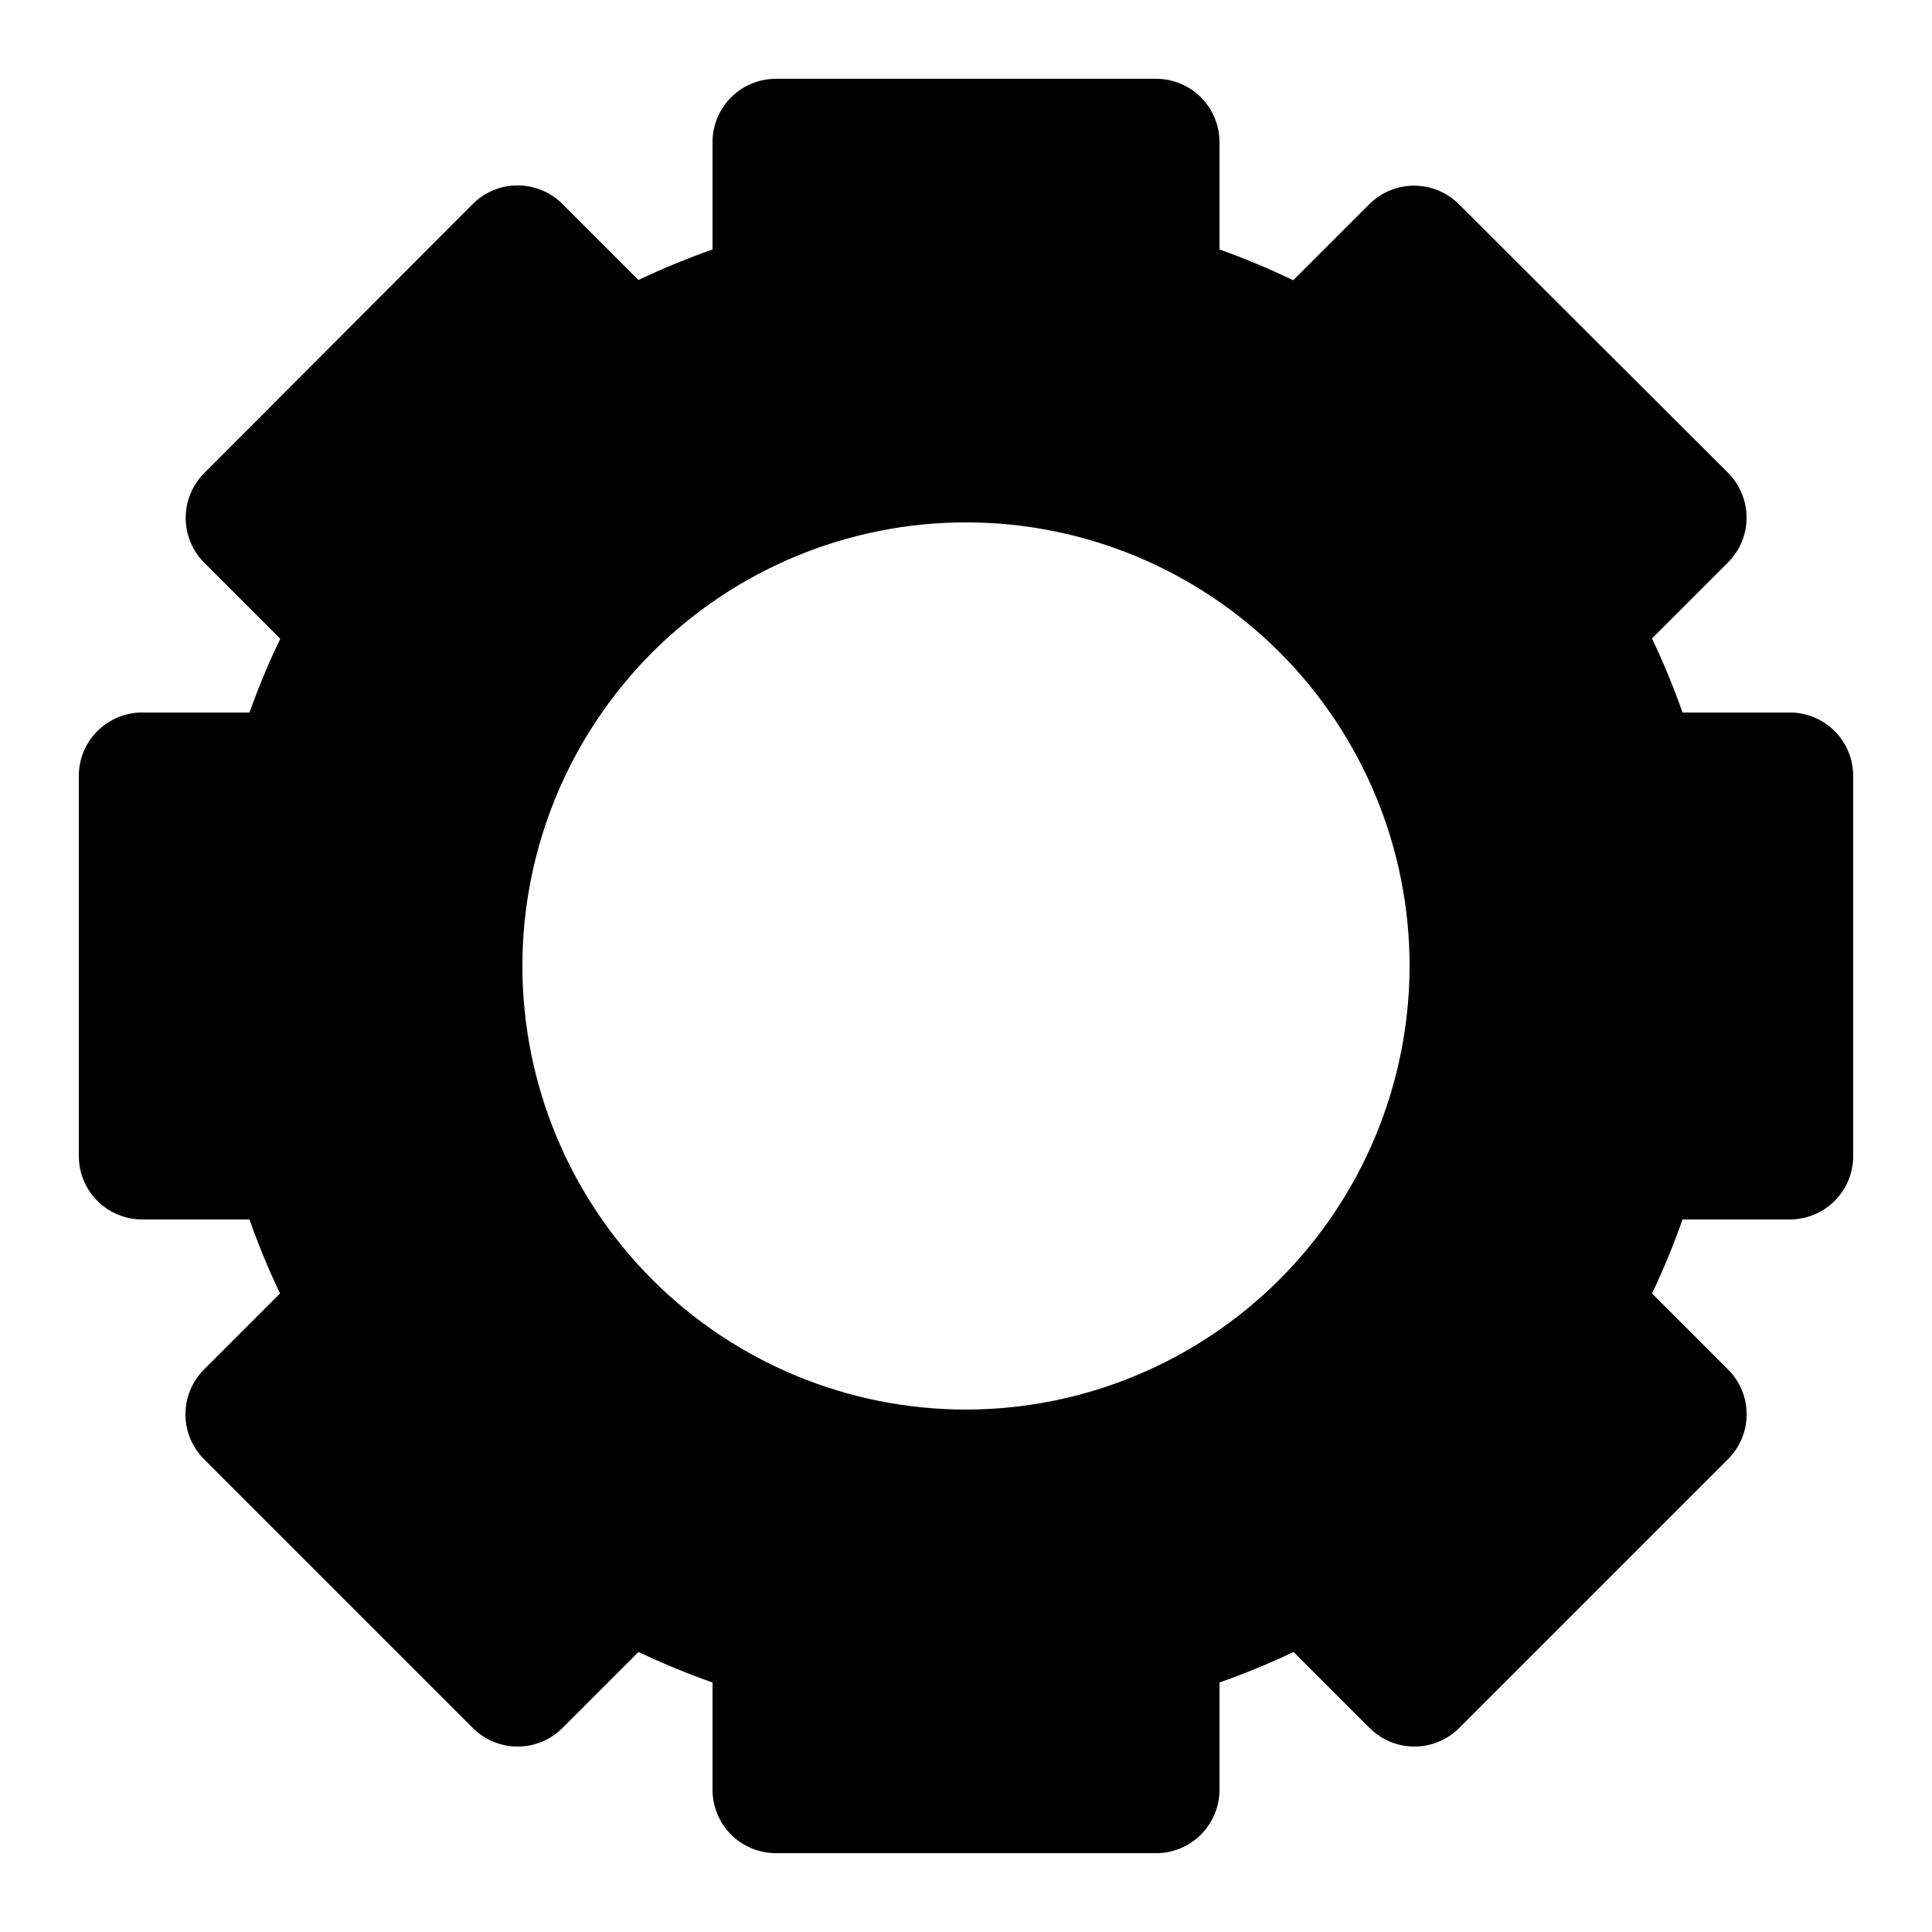 <?xml version="1.0" encoding="UTF-8"?>
<!-- Uploaded to: ICON Repo, www.svgrepo.com, Generator: ICON Repo Mixer Tools -->
<svg fill="#000000" width="800px" height="800px" version="1.1" viewBox="144 144 512 512" xmlns="http://www.w3.org/2000/svg">
 <path d="m618.32 332.82h-28.434c-2.348-6.676-5.051-13.227-8.094-19.617l20.152-20.152c3.148-3.148 4.918-7.418 4.918-11.871s-1.77-8.723-4.918-11.875l-71.32-71.188c-3.152-3.148-7.422-4.914-11.875-4.914s-8.723 1.766-11.871 4.914l-20.152 20.152c-6.371-3.059-12.895-5.781-19.551-8.16v-28.434c0-4.453-1.77-8.723-4.918-11.875-3.148-3.148-7.422-4.918-11.875-4.918h-100.76c-4.453 0-8.727 1.77-11.875 4.918-3.148 3.152-4.918 7.422-4.918 11.875v28.434c-6.68 2.356-13.234 5.055-19.633 8.094l-20.152-20.152c-3.148-3.148-7.418-4.918-11.871-4.918s-8.727 1.77-11.875 4.918l-71.172 71.324c-3.148 3.148-4.914 7.418-4.914 11.871s1.766 8.723 4.914 11.875l20.152 20.152c-3.062 6.367-5.789 12.891-8.16 19.547h-28.434c-4.453 0-8.723 1.77-11.875 4.918-3.148 3.148-4.918 7.422-4.918 11.875v100.76c0 4.453 1.77 8.727 4.918 11.875 3.152 3.148 7.422 4.918 11.875 4.918h28.434c2.348 6.68 5.051 13.227 8.094 19.617l-20.152 20.152c-3.148 3.148-4.918 7.418-4.918 11.871s1.77 8.727 4.918 11.875l71.254 71.254c3.152 3.148 7.422 4.918 11.875 4.918s8.723-1.77 11.871-4.918l20.152-20.152c6.394 3.039 12.941 5.742 19.617 8.094v28.434c0 4.453 1.77 8.727 4.918 11.875 3.148 3.148 7.422 4.918 11.875 4.918h100.76c4.453 0 8.727-1.77 11.875-4.918 3.148-3.148 4.918-7.422 4.918-11.875v-28.434c6.684-2.352 13.234-5.055 19.633-8.094l20.152 20.152c3.148 3.148 7.422 4.918 11.875 4.918s8.723-1.77 11.871-4.918l71.254-71.254c3.148-3.148 4.918-7.422 4.918-11.875s-1.77-8.723-4.918-11.871l-20.152-20.152c3.039-6.391 5.738-12.938 8.078-19.617h28.434c4.453 0 8.727-1.77 11.875-4.918 3.148-3.148 4.918-7.422 4.918-11.875v-100.76c0-4.453-1.77-8.727-4.918-11.875-3.148-3.148-7.422-4.918-11.875-4.918zm-218.32 184.73c-31.18 0-61.078-12.387-83.125-34.434-22.047-22.043-34.434-51.945-34.434-83.121 0-31.18 12.387-61.078 34.434-83.125s51.945-34.434 83.125-34.434c31.176 0 61.078 12.387 83.121 34.434 22.047 22.047 34.434 51.945 34.434 83.125-0.035 31.164-12.434 61.047-34.473 83.082-22.035 22.039-51.918 34.438-83.082 34.473z"/>
</svg>